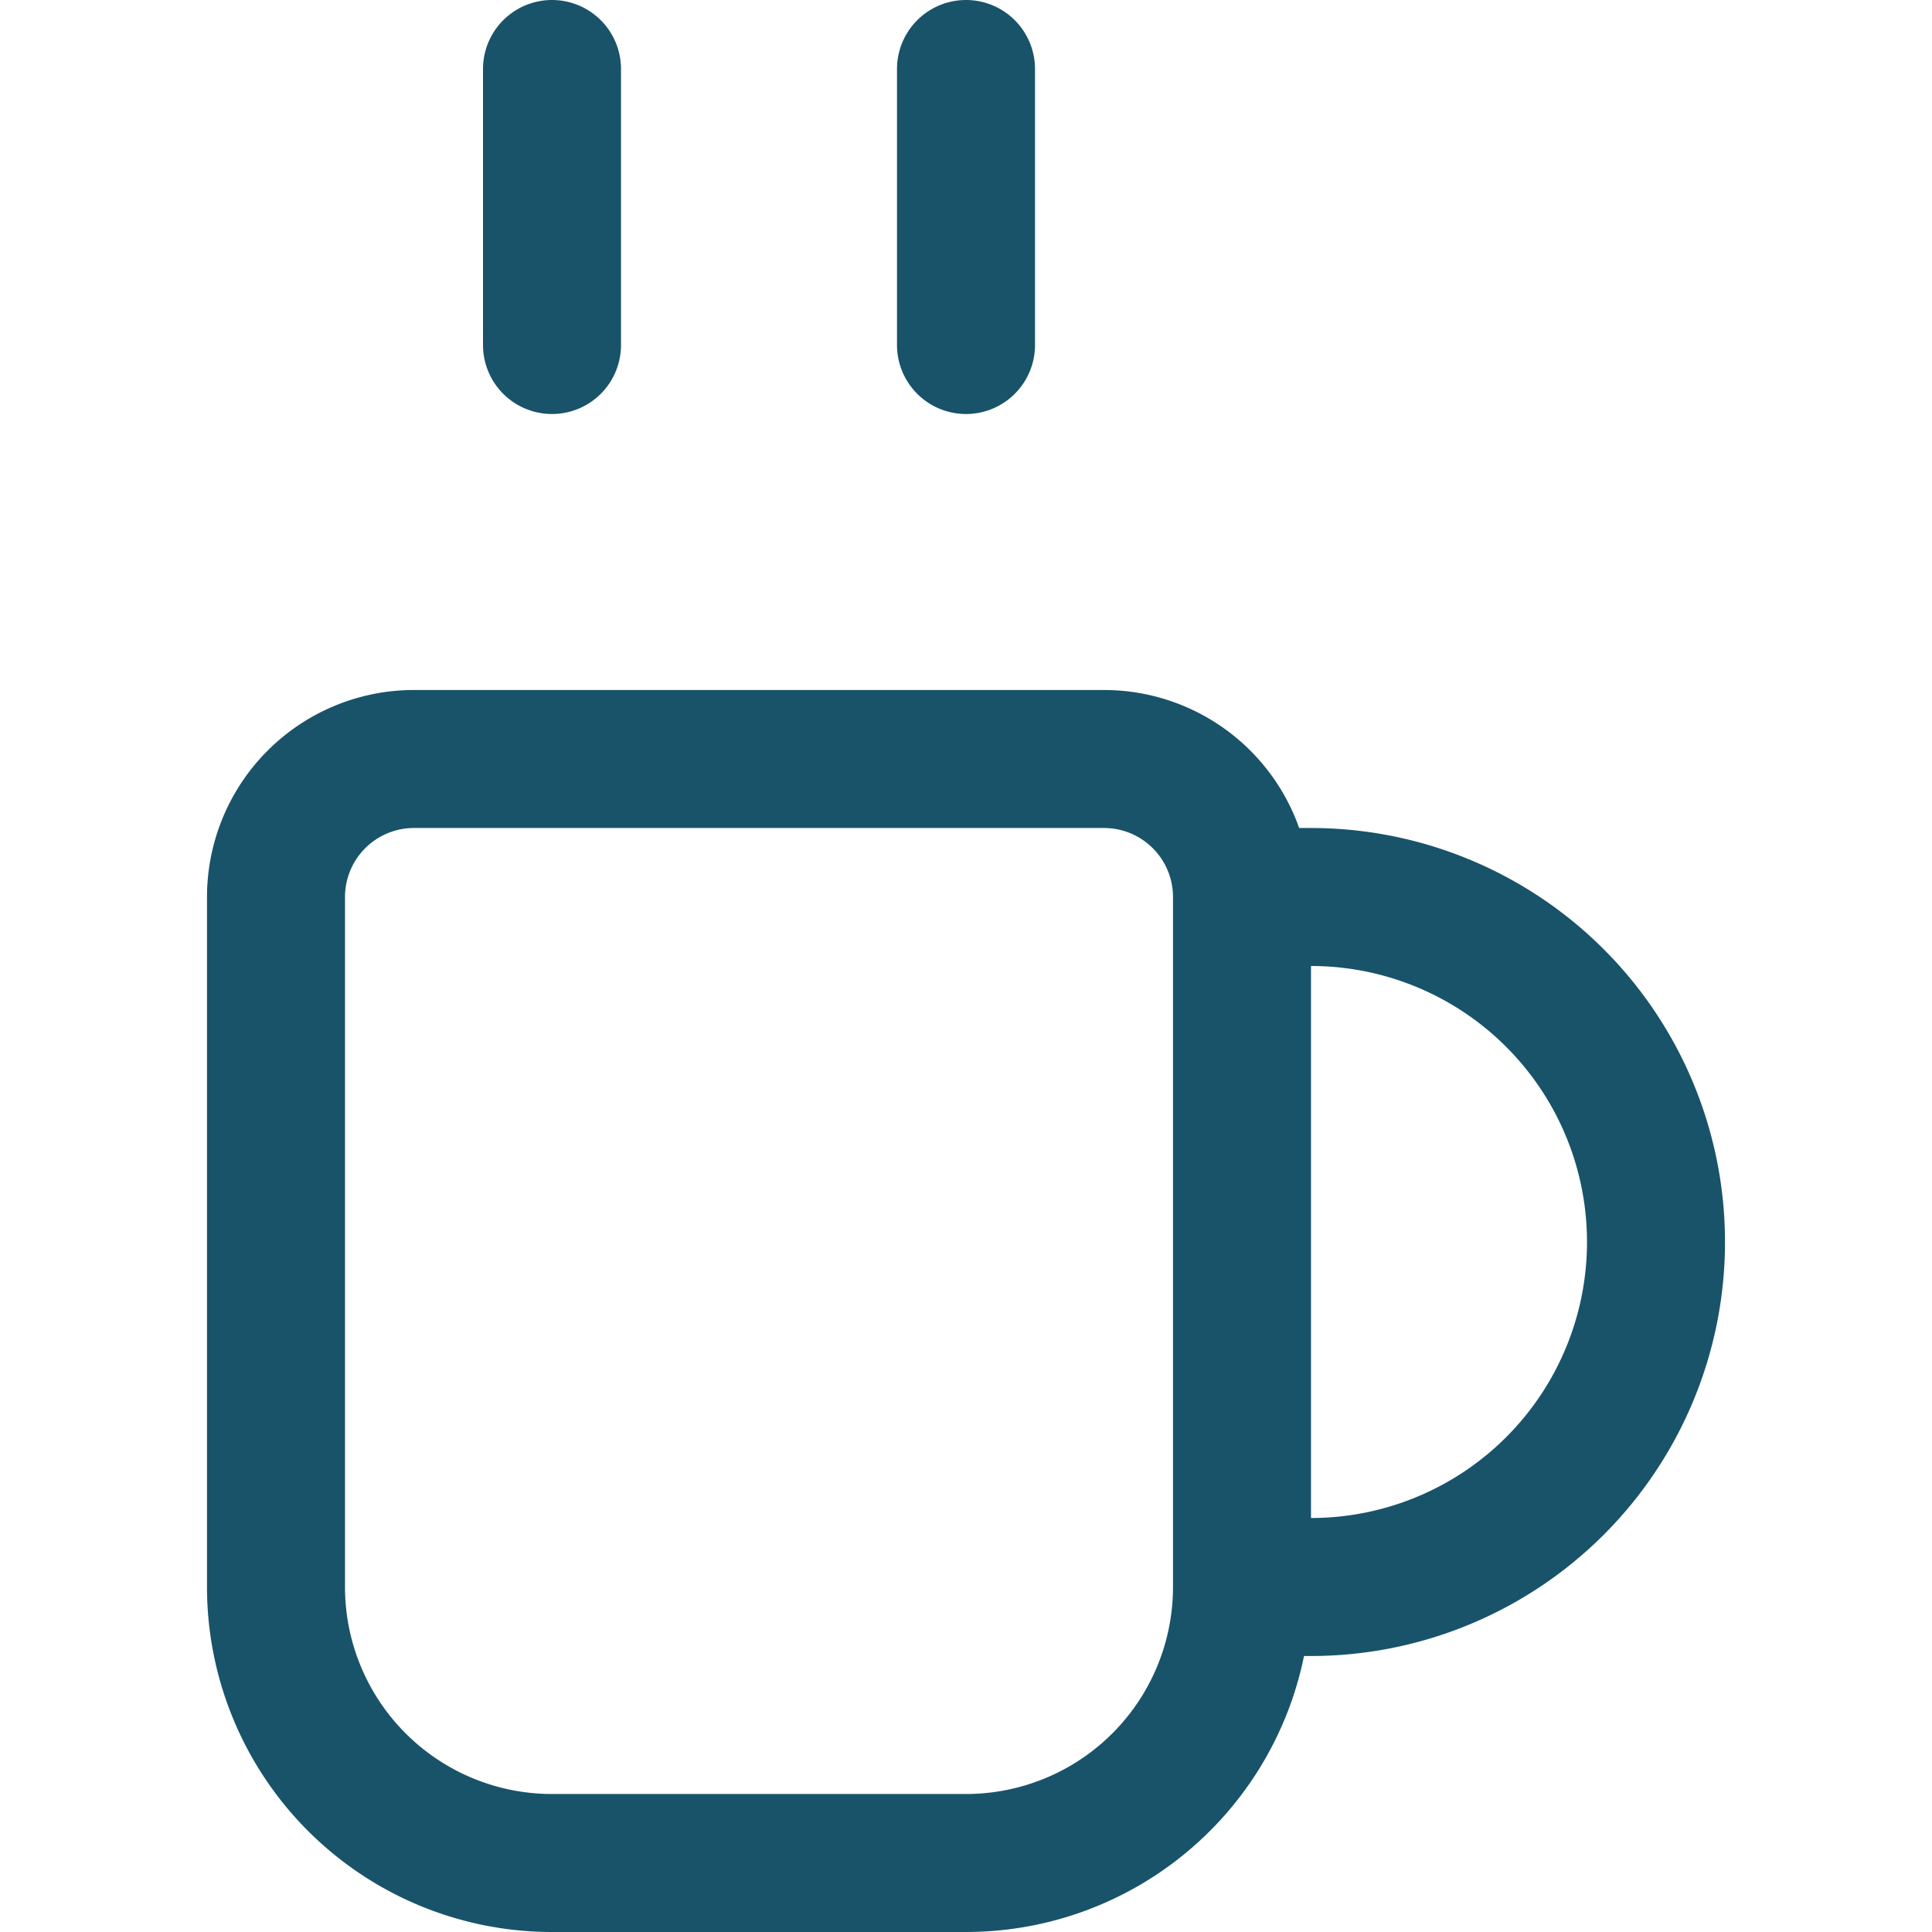 <?xml version="1.0" encoding="UTF-8"?>
<svg xmlns="http://www.w3.org/2000/svg" width="32" height="32" viewBox="0 0 14 14"><path fill="none" stroke="#18536A" stroke-linecap="round" stroke-linejoin="round" d="M3 5.5h5a1 1 0 0 1 1 1v5a2 2 0 0 1-2 2H4a2 2 0 0 1-2-2v-5a1 1 0 0 1 1-1Zm6 1h.5a2.5 2.5 0 0 1 0 5H9M4 .5v2m3-2v2"/></svg>